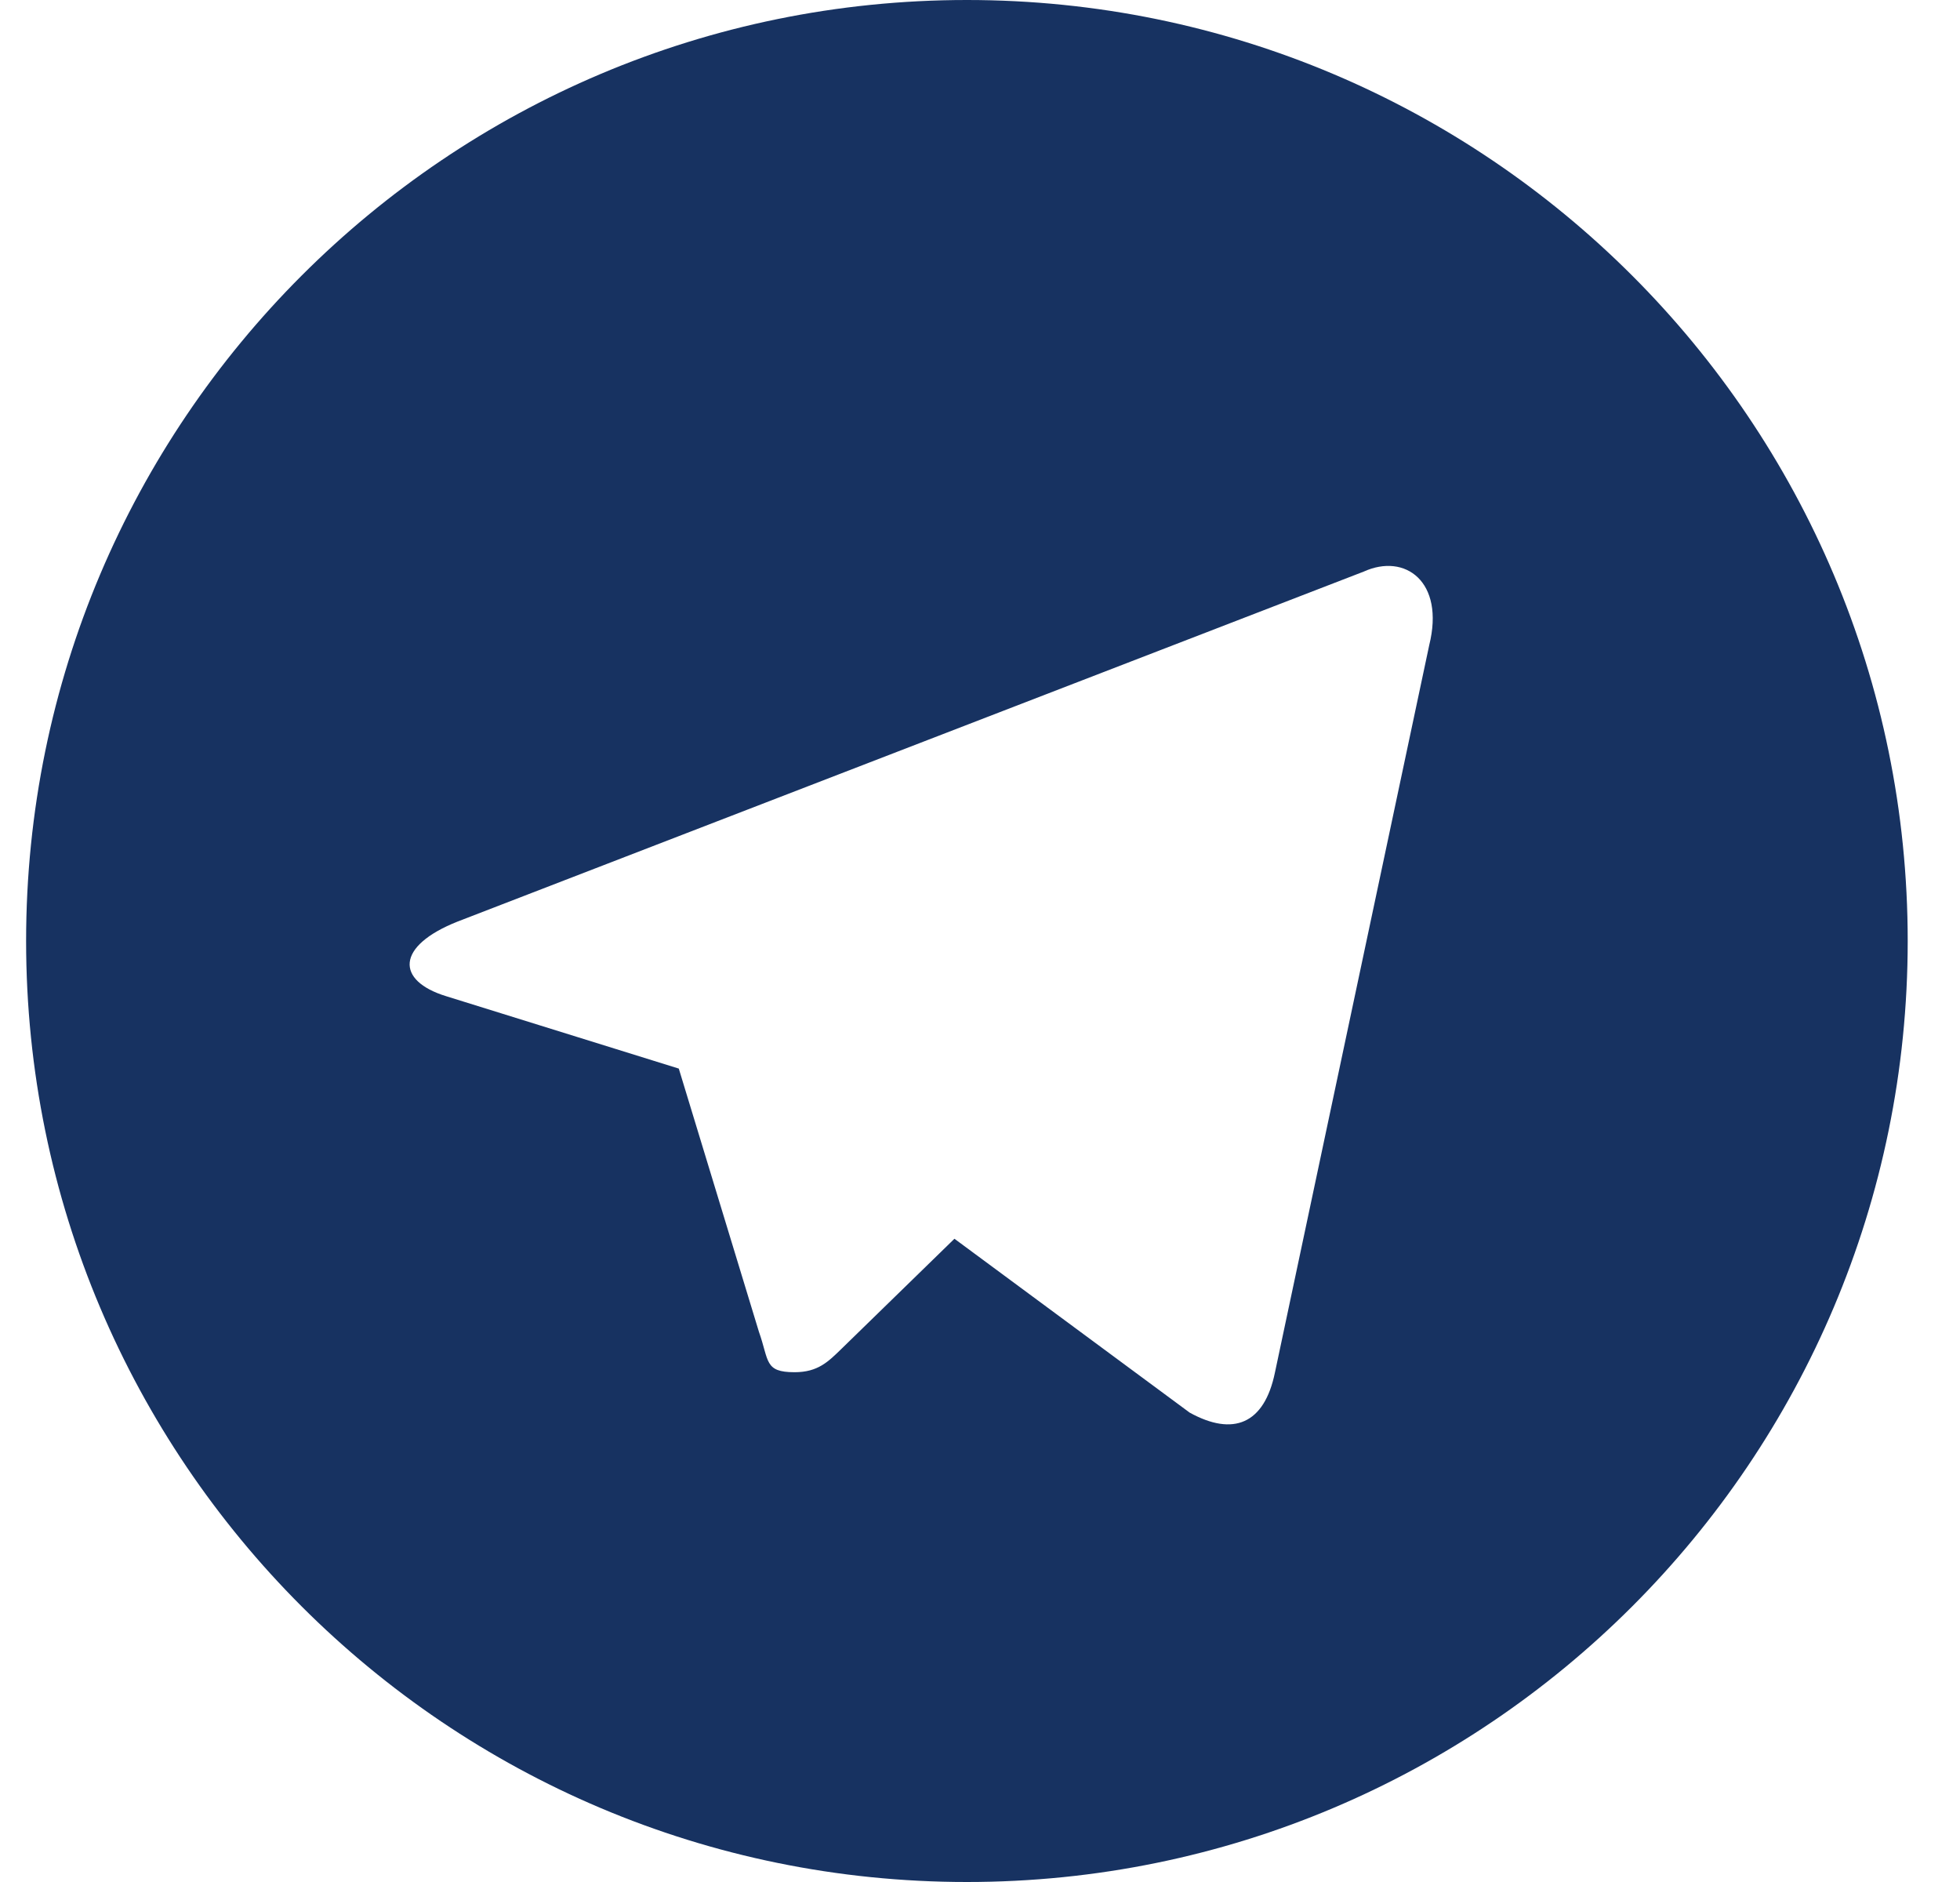 <svg width="25" height="24" viewBox="0 0 25 24" fill="none" xmlns="http://www.w3.org/2000/svg">
<g clip-path="url(#clip0_40_5376)">
<path d="M12.333 0C5.705 0 0.333 5.372 0.333 12C0.333 18.628 5.705 24 12.333 24C18.962 24 24.333 18.628 24.333 12C24.333 5.372 18.961 0 12.333 0ZM18.23 8.227L16.262 17.503C16.126 18.164 15.727 18.319 15.174 18.014L12.174 15.797L10.735 17.199C10.566 17.363 10.435 17.499 10.135 17.499C9.746 17.499 9.812 17.354 9.68 16.983L8.658 13.627L5.691 12.704C5.049 12.507 5.045 12.066 5.837 11.752L17.395 7.289C17.921 7.05 18.431 7.416 18.23 8.227Z" fill="#173261"/>
</g>
<defs>
<clipPath id="clip0_40_5376">
<rect width="24" height="24" fill="white" transform="translate(0.333)"/>
</clipPath>
</defs>
</svg>

